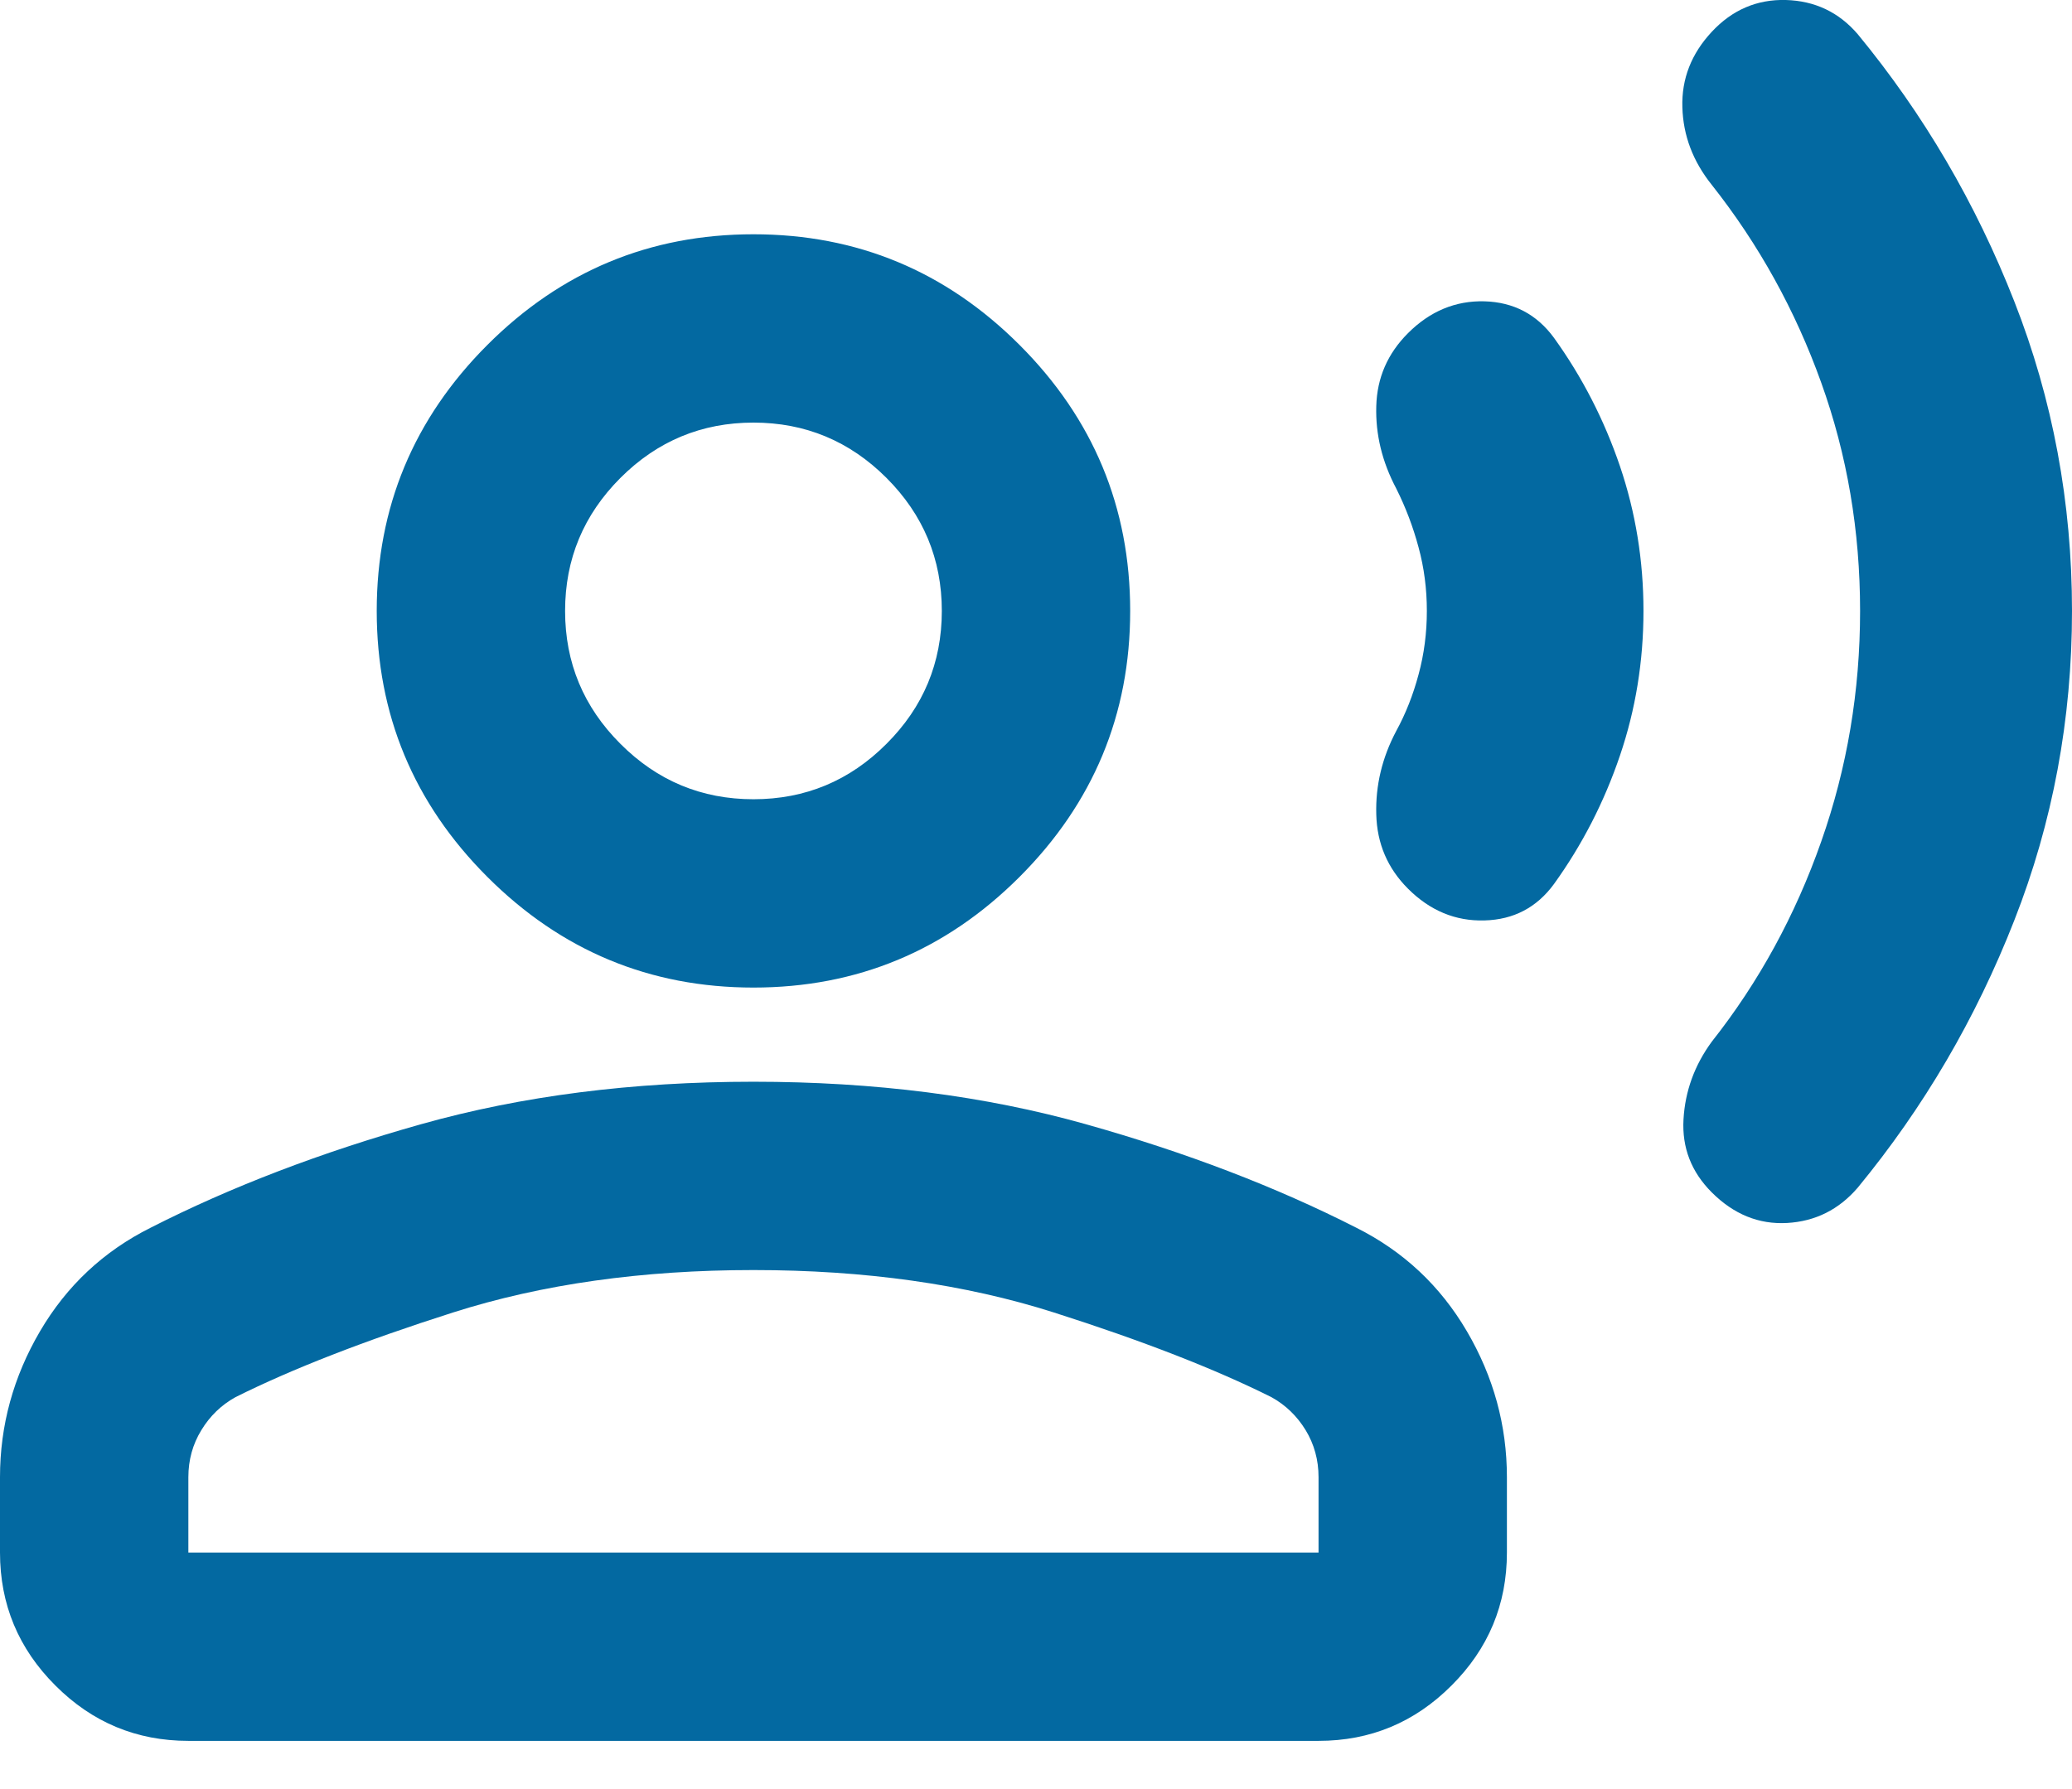 <?xml version="1.0" encoding="utf-8"?>
<svg xmlns="http://www.w3.org/2000/svg" fill="none" height="100%" overflow="visible" preserveAspectRatio="none" style="display: block;" viewBox="0 0 22 19" width="100%">
<path d="M22 6.488C22 7.638 21.796 8.734 21.387 9.775C20.979 10.817 20.425 11.763 19.725 12.613C19.525 12.846 19.275 12.971 18.975 12.988C18.675 13.005 18.408 12.896 18.175 12.663C17.958 12.446 17.858 12.188 17.875 11.888C17.892 11.588 17.992 11.313 18.175 11.063C18.675 10.43 19.062 9.721 19.337 8.938C19.613 8.155 19.75 7.338 19.75 6.488C19.75 5.638 19.613 4.83 19.337 4.063C19.062 3.296 18.675 2.596 18.175 1.963C17.975 1.713 17.871 1.438 17.863 1.138C17.854 0.838 17.958 0.571 18.175 0.338C18.392 0.105 18.654 -0.008 18.962 0C19.271 0.009 19.525 0.13 19.725 0.363C20.425 1.213 20.979 2.159 21.387 3.2C21.796 4.242 22 5.338 22 6.488ZM17.45 6.488C17.45 7.021 17.367 7.534 17.2 8.025C17.033 8.517 16.8 8.971 16.5 9.388C16.317 9.638 16.071 9.767 15.762 9.775C15.454 9.784 15.183 9.671 14.95 9.438C14.733 9.221 14.621 8.959 14.613 8.65C14.604 8.342 14.675 8.046 14.825 7.763C14.925 7.58 15.004 7.38 15.062 7.163C15.121 6.946 15.15 6.721 15.15 6.488C15.15 6.255 15.121 6.03 15.062 5.813C15.004 5.596 14.925 5.388 14.825 5.188C14.675 4.905 14.604 4.613 14.613 4.313C14.621 4.013 14.733 3.755 14.95 3.538C15.183 3.305 15.454 3.192 15.762 3.2C16.071 3.209 16.317 3.338 16.5 3.588C16.8 4.005 17.033 4.459 17.2 4.95C17.367 5.442 17.45 5.955 17.45 6.488ZM8 10.488C6.9 10.488 5.958 10.096 5.175 9.313C4.392 8.53 4 7.588 4 6.488C4 5.388 4.392 4.446 5.175 3.663C5.958 2.88 6.9 2.488 8 2.488C9.1 2.488 10.042 2.88 10.825 3.663C11.608 4.446 12 5.388 12 6.488C12 7.588 11.608 8.53 10.825 9.313C10.042 10.096 9.1 10.488 8 10.488ZM0 16.488V15.688C0 15.138 0.142 14.621 0.425 14.138C0.708 13.655 1.1 13.288 1.6 13.038C2.45 12.605 3.408 12.238 4.475 11.938C5.542 11.638 6.717 11.488 8 11.488C9.283 11.488 10.458 11.638 11.525 11.938C12.592 12.238 13.55 12.605 14.4 13.038C14.9 13.288 15.292 13.655 15.575 14.138C15.858 14.621 16 15.138 16 15.688V16.488C16 17.038 15.804 17.509 15.412 17.9C15.021 18.292 14.55 18.488 14 18.488H2C1.45 18.488 0.979 18.292 0.588 17.9C0.196 17.509 0 17.038 0 16.488ZM2 16.488H14V15.688C14 15.505 13.954 15.338 13.863 15.188C13.771 15.038 13.65 14.921 13.5 14.838C12.9 14.538 12.129 14.238 11.188 13.938C10.246 13.638 9.183 13.488 8 13.488C6.817 13.488 5.754 13.638 4.812 13.938C3.871 14.238 3.1 14.538 2.5 14.838C2.35 14.921 2.229 15.038 2.138 15.188C2.046 15.338 2 15.505 2 15.688V16.488ZM8 8.488C8.55 8.488 9.021 8.292 9.412 7.9C9.804 7.509 10 7.038 10 6.488C10 5.938 9.804 5.467 9.412 5.075C9.021 4.684 8.55 4.488 8 4.488C7.45 4.488 6.979 4.684 6.588 5.075C6.196 5.467 6 5.938 6 6.488C6 7.038 6.196 7.509 6.588 7.9C6.979 8.292 7.45 8.488 8 8.488Z" fill="#0369A1" id="Vector"/>
</svg>